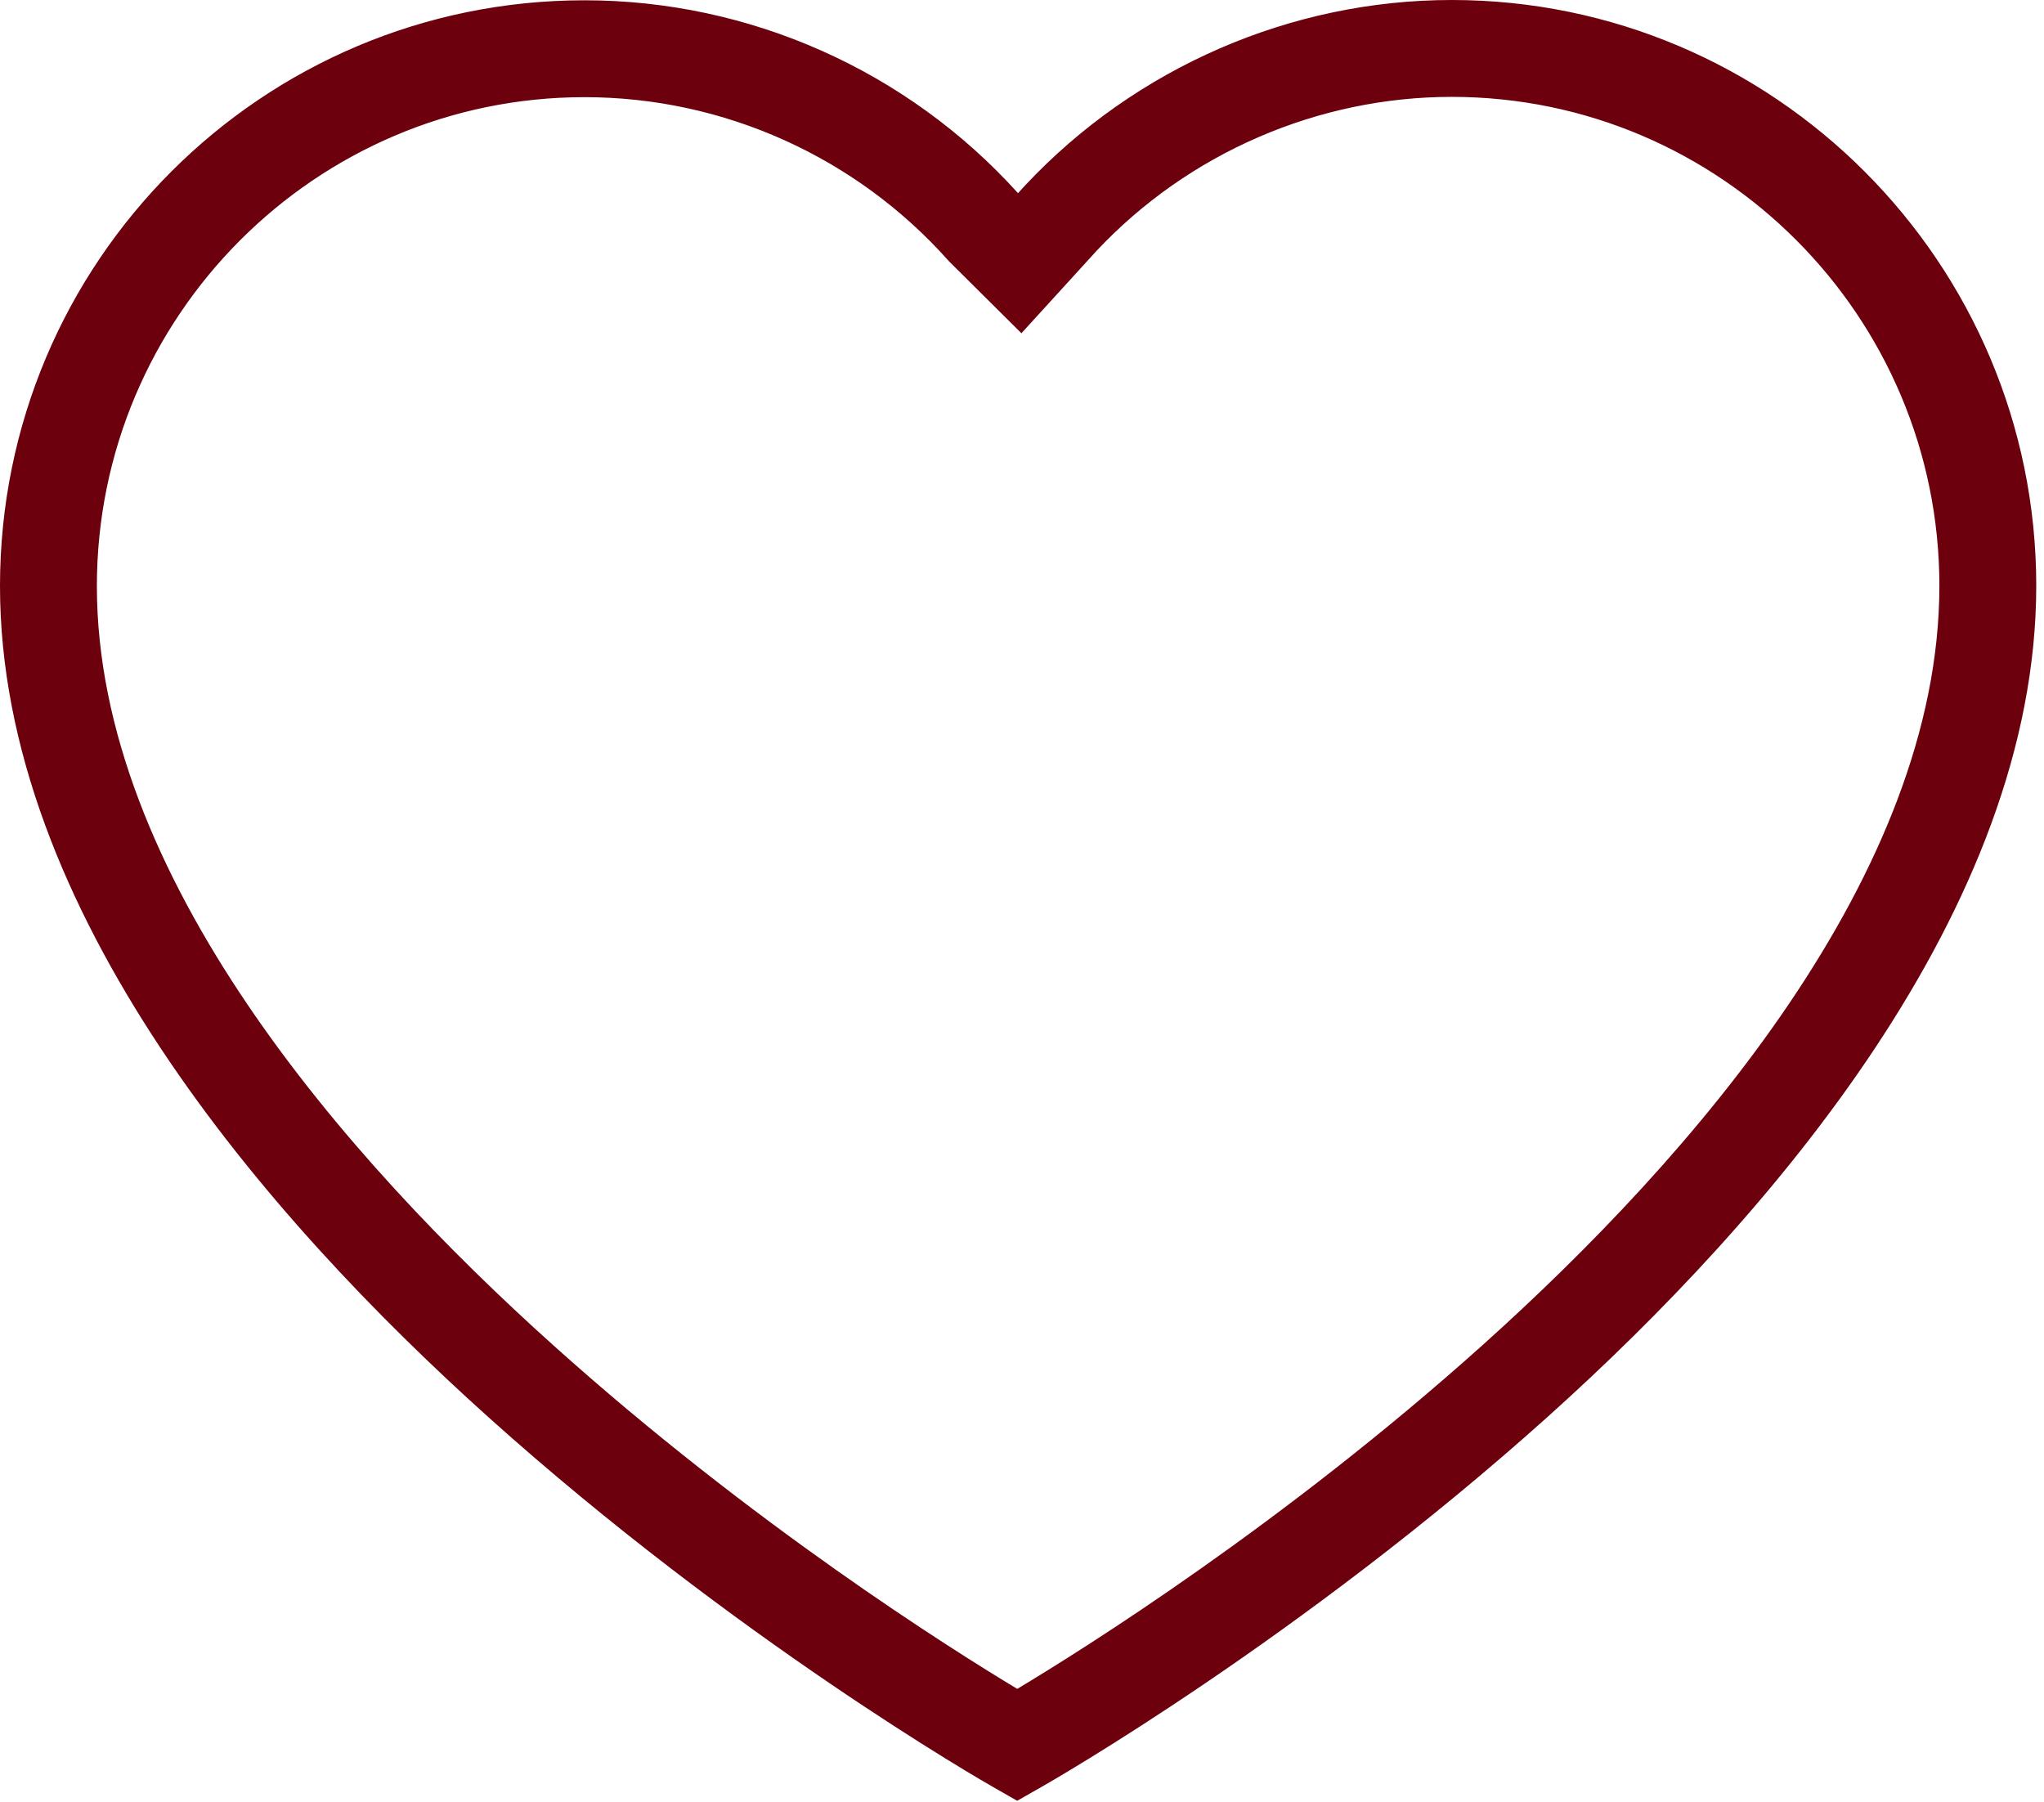 <svg width="211" height="186" viewBox="0 0 211 186" fill="none" xmlns="http://www.w3.org/2000/svg">
<g clip-path="url(#clip0_1178_642)">
<path d="M105 185.89L102.53 184.48C101.46 183.87 76.06 169.31 50.47 146.34C27.45 125.67 0 94 0 60.5C0 27 27.07 0.03 60.34 0.03C77.38 0.03 93.66 7.28 105.09 19.94L105.85 19.11C117.26 6.95 133.29 0 149.86 0C183.13 0 210.2 27.13 210.2 60.47C210.2 93.81 182.76 125.61 159.75 146.27C134.23 169.18 108.56 183.87 107.48 184.48L105.01 185.89H105ZM60.34 10.03C32.58 10.03 10 32.67 10 60.5C10 90.31 35.64 119.59 57.15 138.9C77.71 157.36 98.06 170.16 105.01 174.34C112 170.15 132.55 157.25 153.07 138.83C174.57 119.53 200.2 90.27 200.2 60.47C200.2 32.64 177.62 10 149.86 10C136.04 10 122.67 15.8 113.19 25.9L105.44 34.4L97.98 26.99C88.42 16.21 74.71 10.03 60.34 10.03Z" fill="#6C000D"/>
</g>
<defs>
<clipPath id="clip0_1178_642">
<rect width="210.2" height="185.89" fill="white"/>
</clipPath>
</defs>
</svg>
